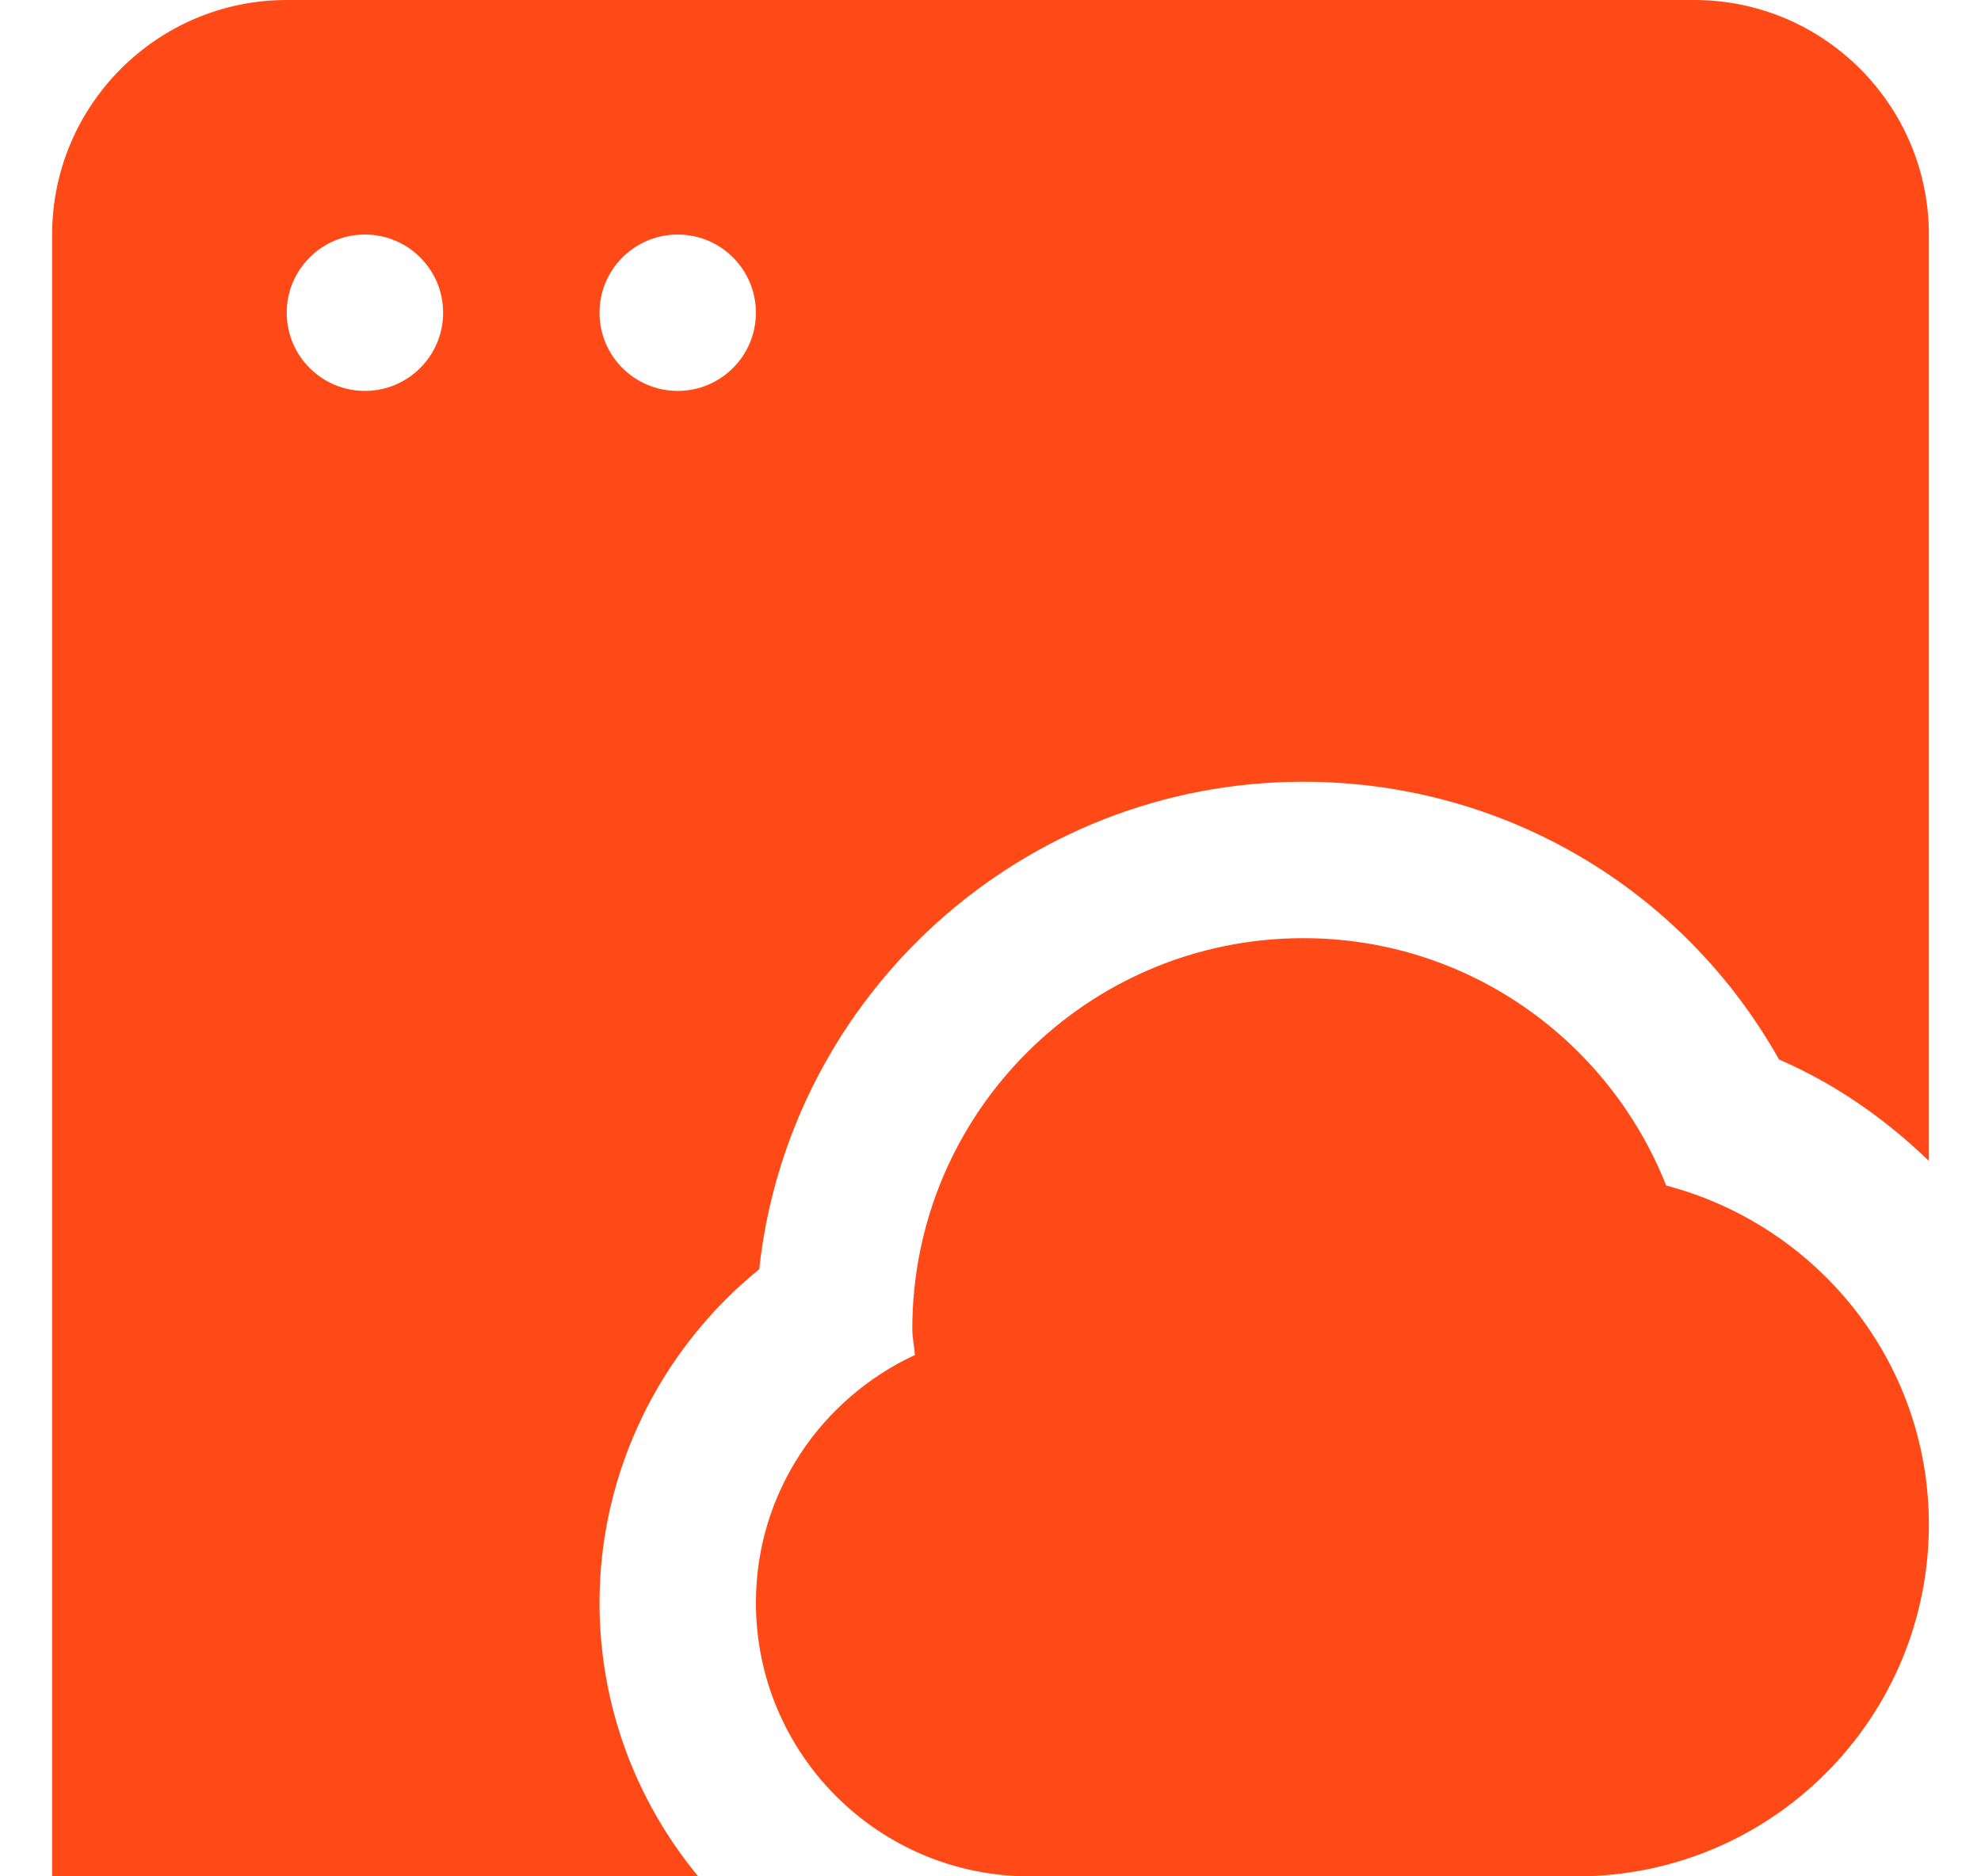 <?xml version="1.0" encoding="UTF-8"?>
<svg xmlns="http://www.w3.org/2000/svg" id="Layer_1" data-name="Layer 1" viewBox="0 0 24 24"
    width="57" height="54">
    <path style="fill:#FF4A17;fill-opacity:1"
        d="M24,19.5c0,2.485-2.015,4.5-4.5,4.5h-7c-1.933,0-3.5-1.567-3.5-3.5,0-1.407,.836-2.613,2.033-3.168-.007-.112-.033-.218-.033-.332,0-2.761,2.239-5,5-5,2.112,0,3.908,1.313,4.641,3.164,1.929,.508,3.359,2.247,3.359,4.336Zm-15.739,4.5H0V3C0,1.346,1.346,0,3,0H21c1.654,0,3,1.346,3,3V14.849c-.553-.533-1.191-.983-1.916-1.297-1.23-2.186-3.526-3.553-6.084-3.553-3.602,0-6.577,2.734-6.958,6.236-1.27,1.03-2.042,2.594-2.042,4.264,0,1.328,.474,2.548,1.261,3.5ZM7,4c0,.552,.448,1,1,1s1-.448,1-1-.448-1-1-1-1,.448-1,1Zm-2,0c0-.552-.448-1-1-1s-1,.448-1,1,.448,1,1,1,1-.448,1-1Z" />
</svg>